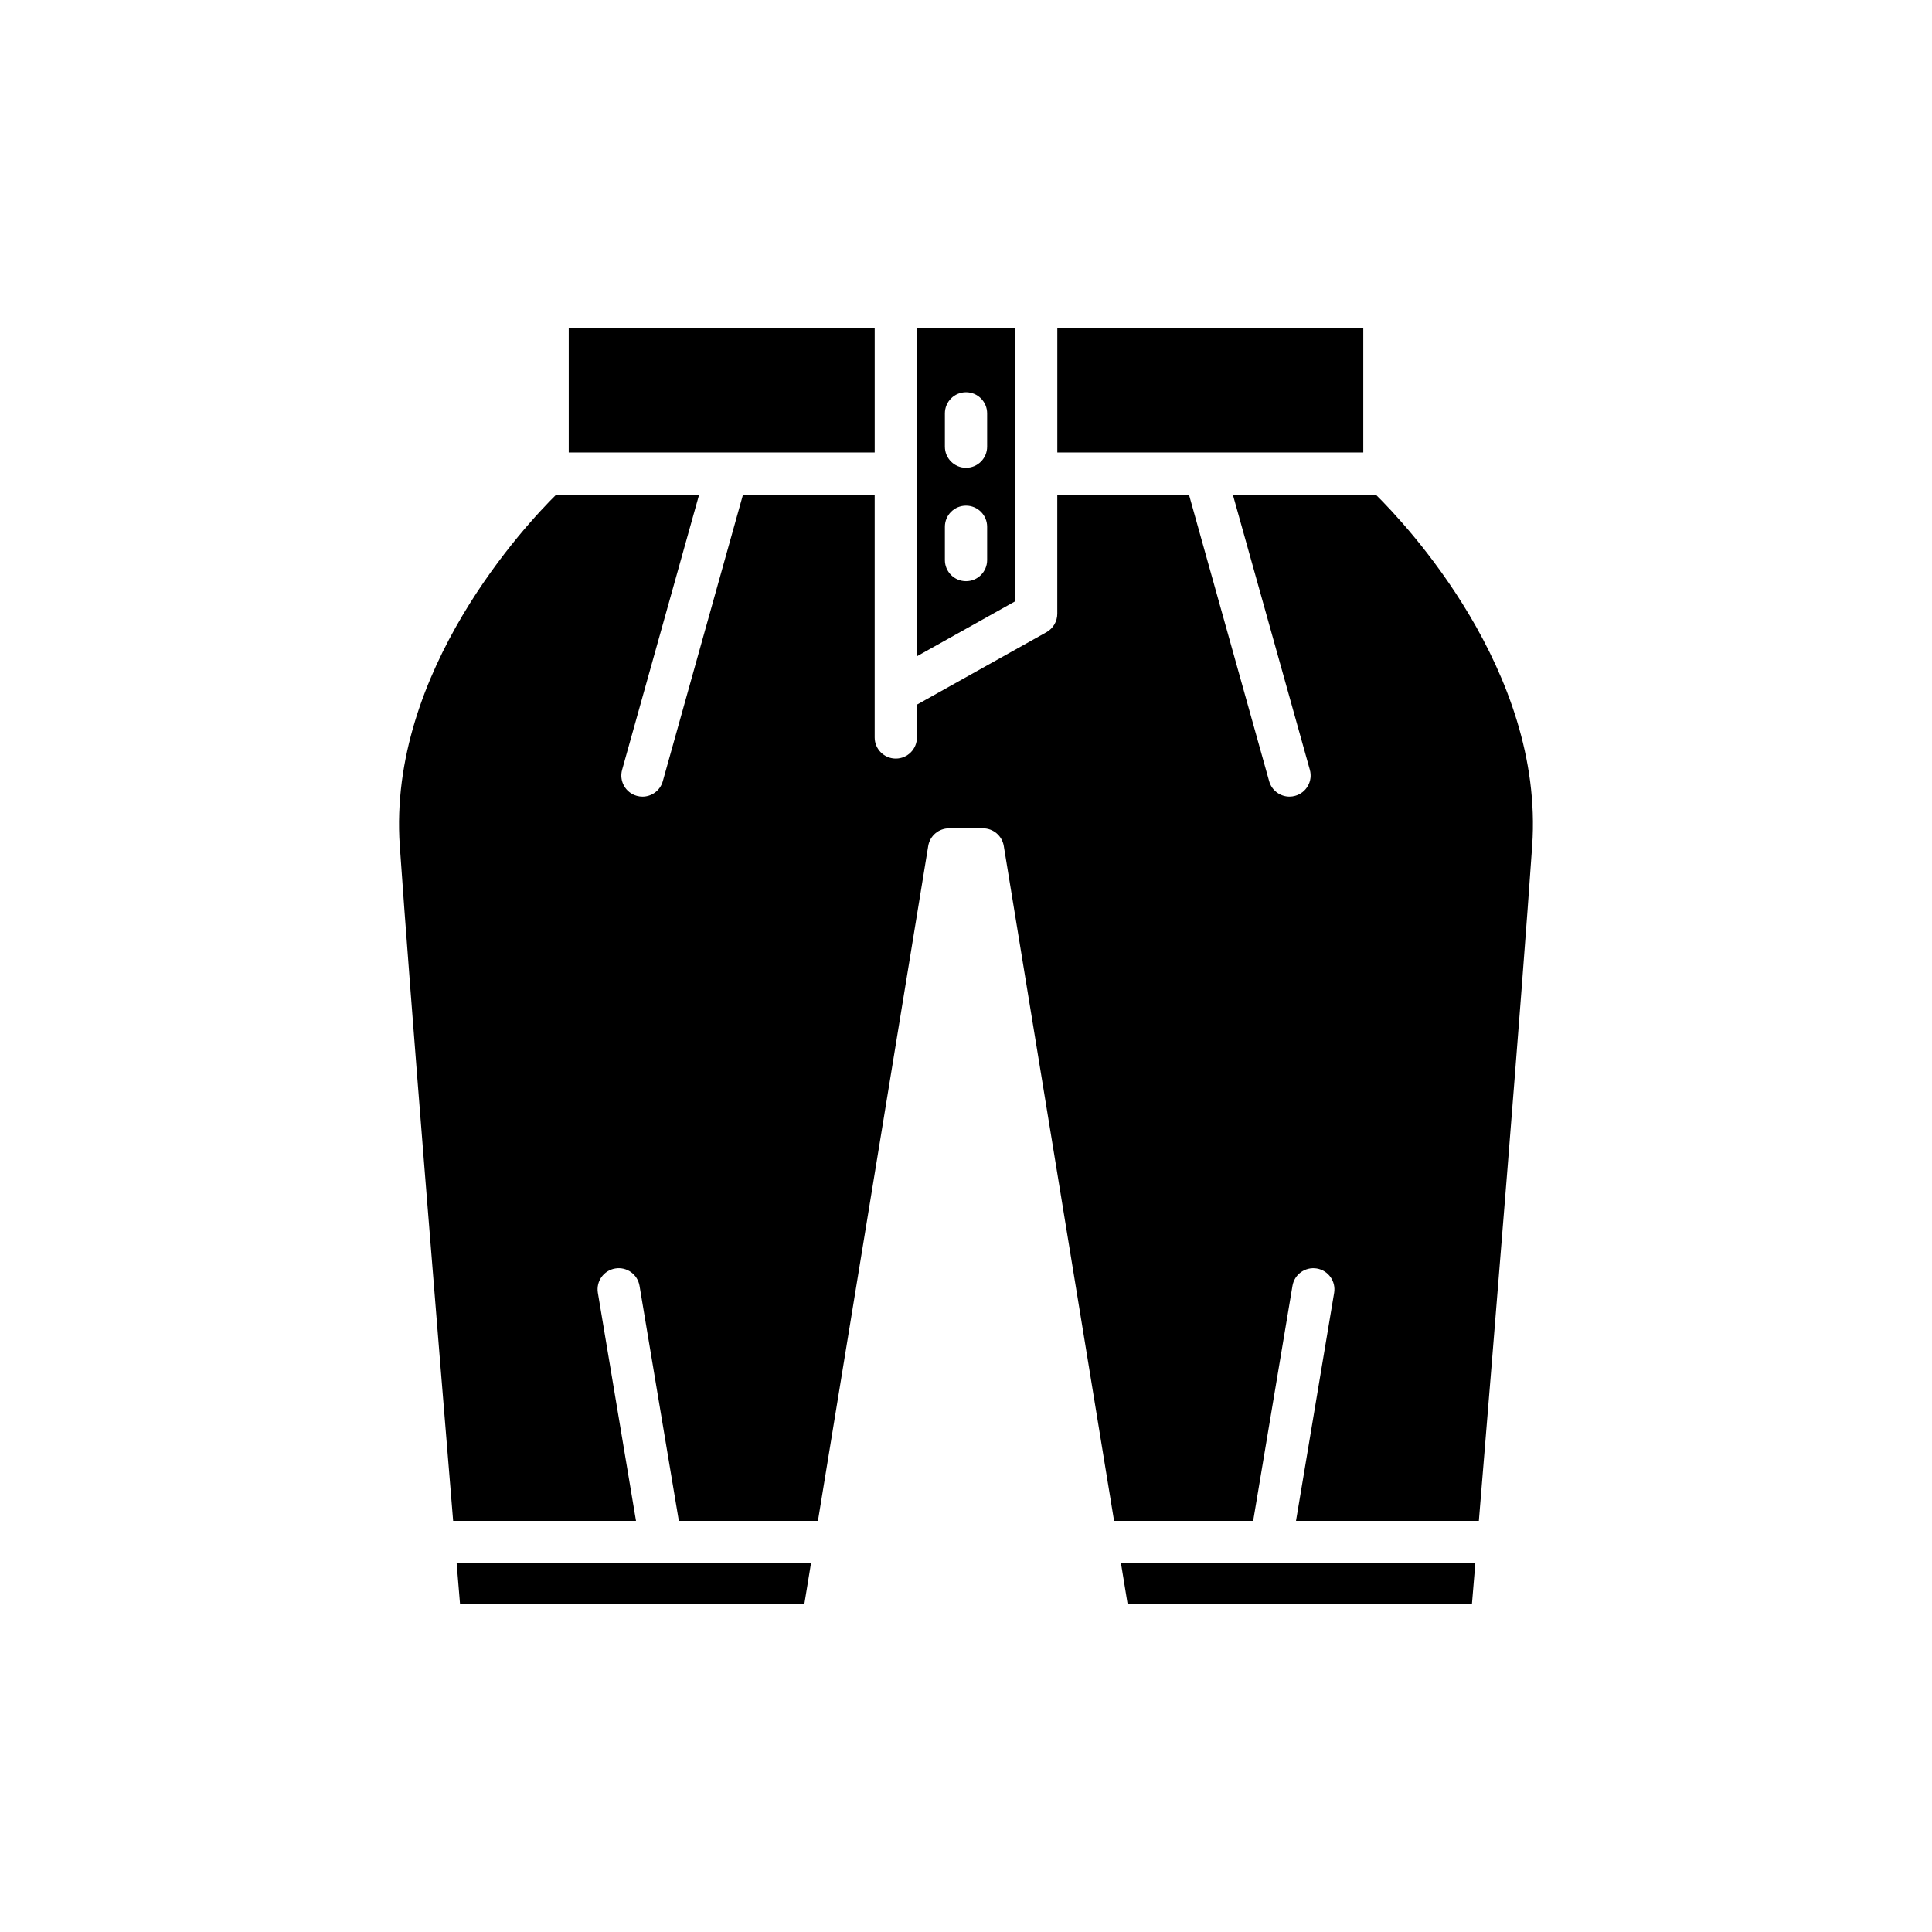<?xml version="1.0" encoding="UTF-8"?>
<!-- Uploaded to: ICON Repo, www.iconrepo.com, Generator: ICON Repo Mixer Tools -->
<svg fill="#000000" width="800px" height="800px" version="1.1" viewBox="144 144 512 512" xmlns="http://www.w3.org/2000/svg">
 <g>
  <path d="m358.93 558.23h-93.918c0.367 4.441 0.672 8.117 0.895 10.789h91.262z"/>
  <path d="m534.98 558.23h-93.918l1.762 10.789h91.262c0.223-2.672 0.527-6.348 0.895-10.789z"/>
  <path d="m424.2 230.98h81.082v32.93h-81.082z"/>
  <path d="m294.72 230.98h81.082v32.93h-81.082z"/>
  <path d="m264.09 547.04h48.457l-10.105-60.43c-0.508-3.051 1.547-5.934 4.598-6.445 3.055-0.516 5.934 1.551 6.445 4.598l10.414 62.277h36.863l29.223-178.83c0.441-2.707 2.781-4.695 5.527-4.695h8.977c2.746 0 5.086 1.988 5.527 4.695l29.223 178.83h36.863l10.414-62.277c0.508-3.051 3.391-5.098 6.445-4.598 3.051 0.512 5.106 3.394 4.598 6.445l-10.105 60.43h48.457c3.805-46.145 11.371-138.85 14.133-178.95 3.203-46.406-33.688-85.355-41.43-92.988h-37.895l20.402 72.902c0.836 2.977-0.902 6.066-3.883 6.898-0.504 0.141-1.012 0.211-1.516 0.211-2.441 0-4.695-1.617-5.383-4.09l-21.246-75.922h-34.902v31.547c0 2.027-1.094 3.894-2.863 4.887l-34.332 19.203v8.695c0 3.09-2.504 5.598-5.598 5.598s-5.598-2.508-5.598-5.598v-64.328h-34.902l-21.246 75.922c-0.688 2.473-2.941 4.09-5.383 4.09-0.504 0-1.012-0.066-1.516-0.211-2.981-0.832-4.719-3.922-3.883-6.898l20.402-72.902h-37.891c-7.738 7.648-44.625 46.691-41.434 92.988 2.766 40.09 10.336 132.8 14.141 178.94z"/>
  <path d="m413 230.98h-26v86.93l26-14.543zm-7.398 61.441c0 3.09-2.504 5.598-5.598 5.598s-5.598-2.508-5.598-5.598v-8.824c0-3.09 2.504-5.598 5.598-5.598s5.598 2.508 5.598 5.598zm0-30.047c0 3.09-2.504 5.598-5.598 5.598s-5.598-2.508-5.598-5.598v-8.828c0-3.09 2.504-5.598 5.598-5.598s5.598 2.508 5.598 5.598z"/>
 </g>
</svg>